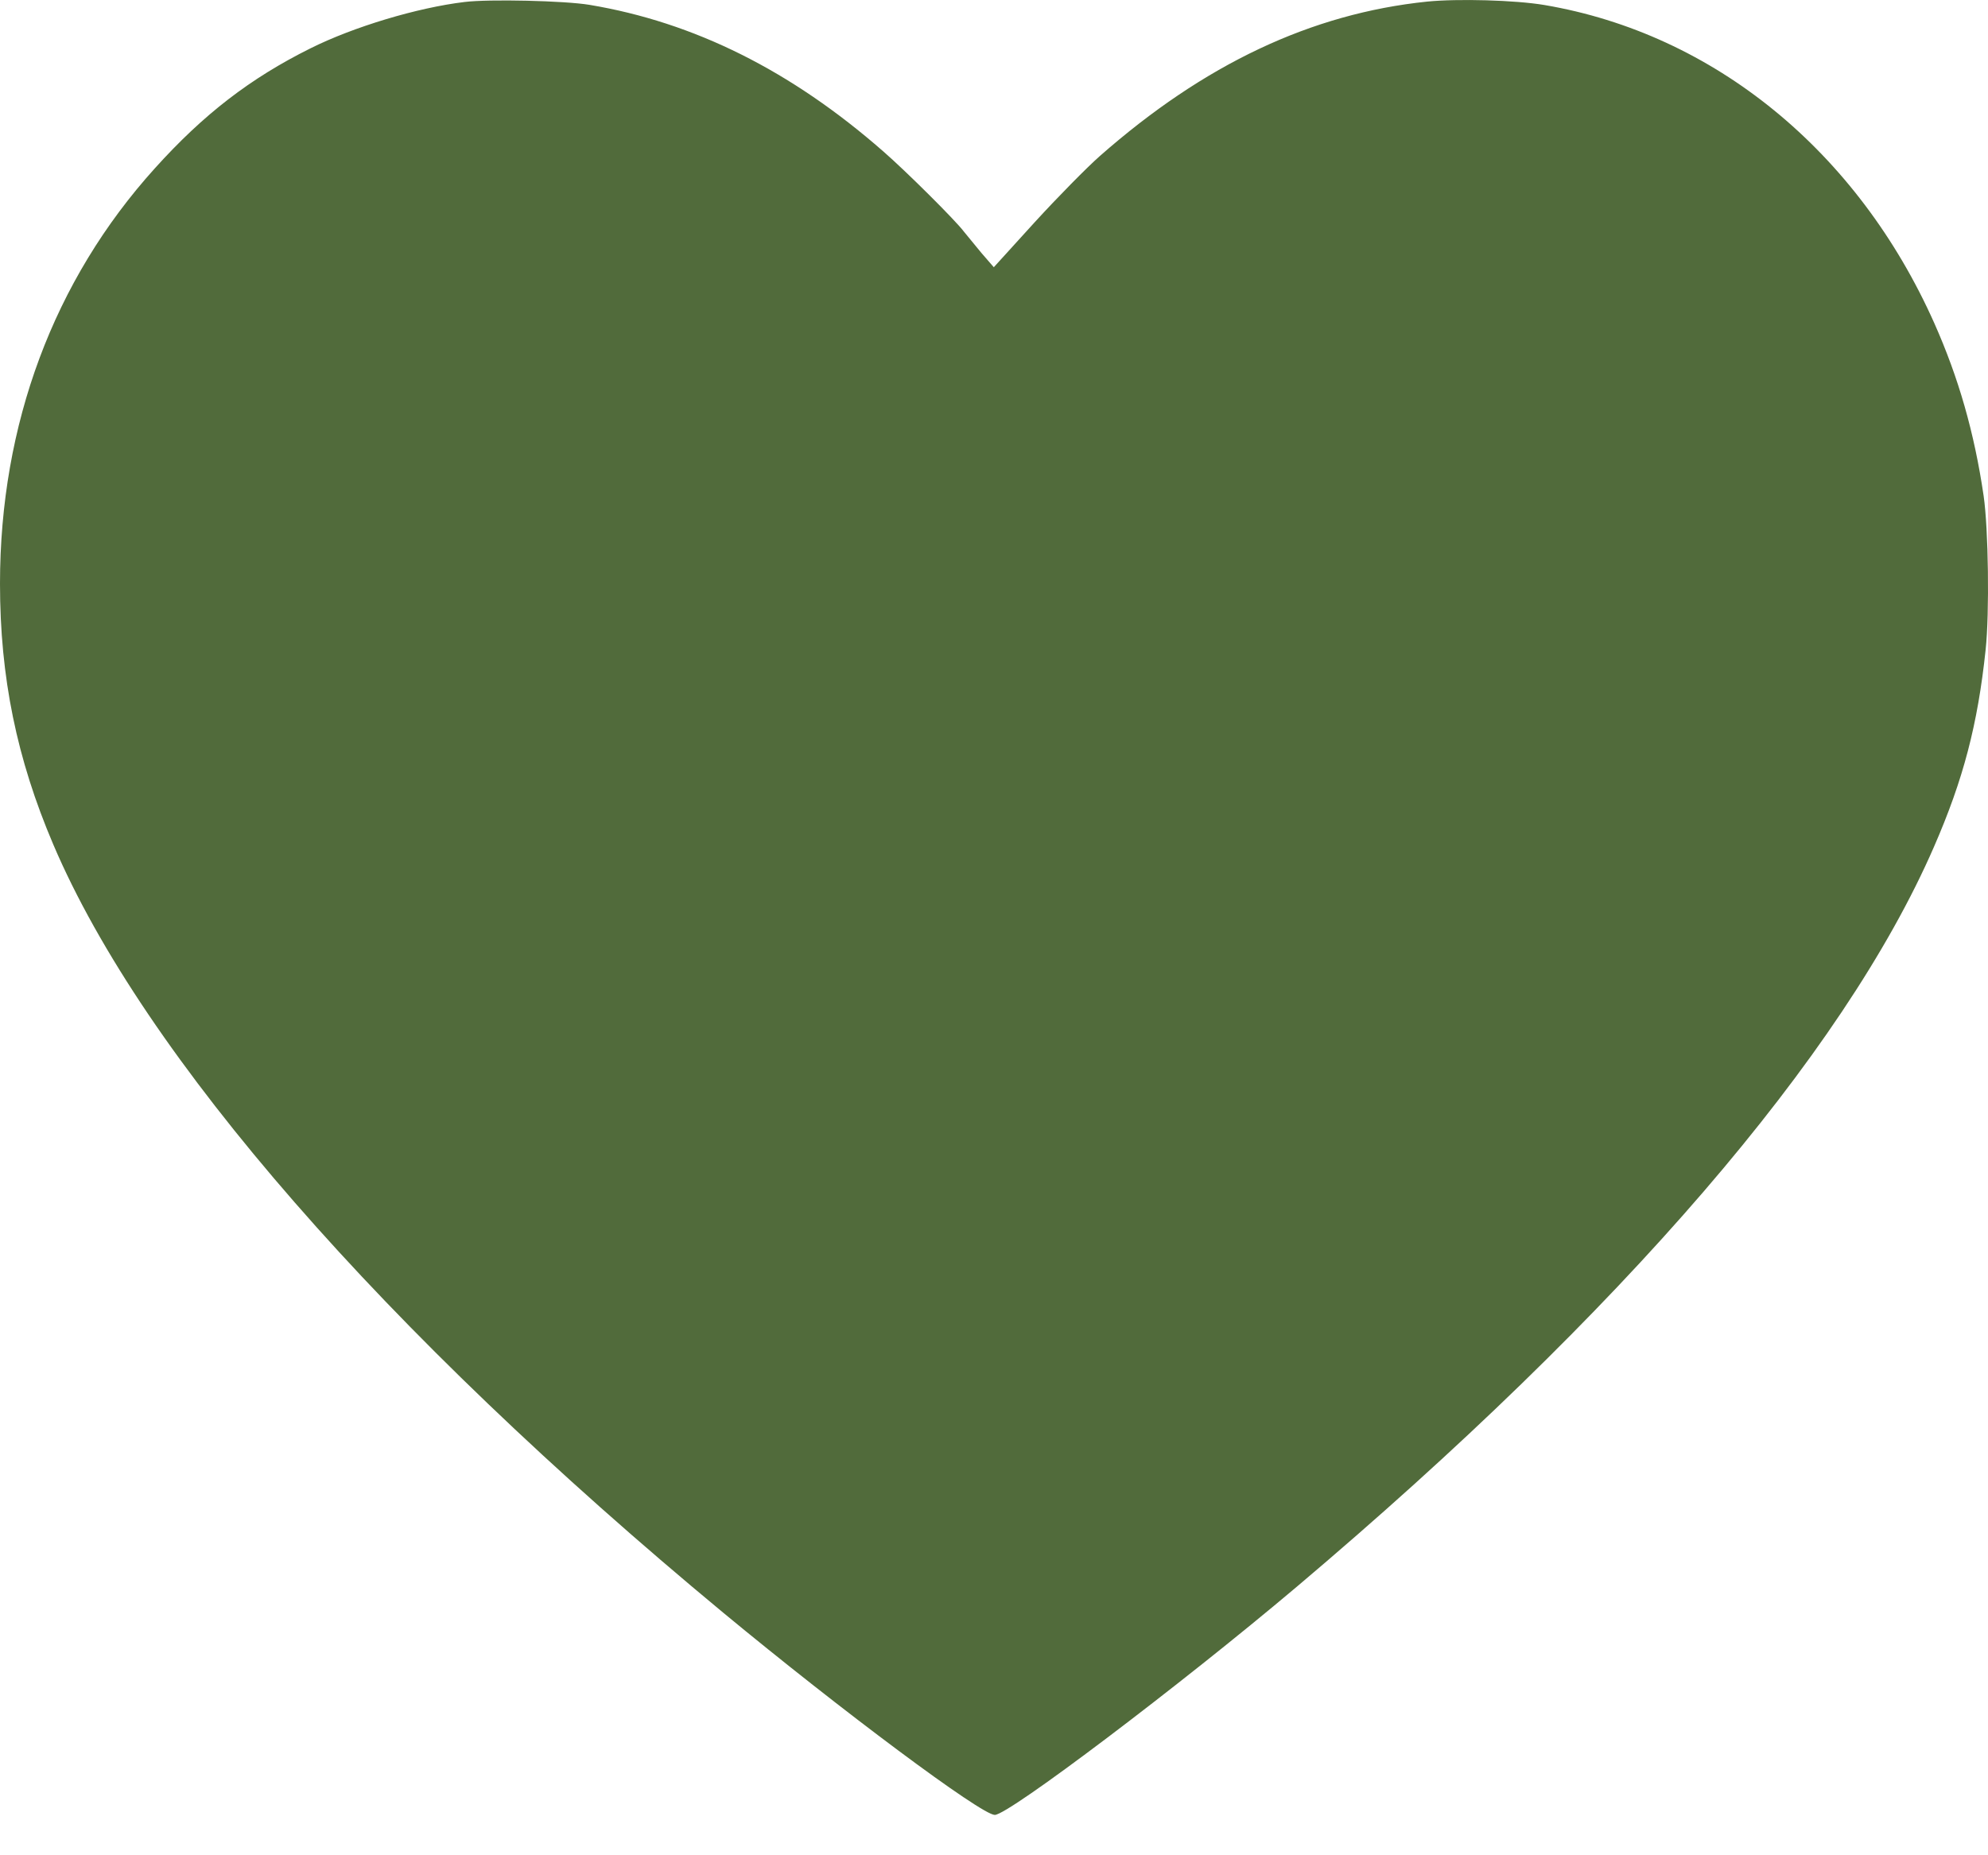 <?xml version="1.0" encoding="UTF-8"?> <svg xmlns="http://www.w3.org/2000/svg" width="30" height="28" viewBox="0 0 30 28" fill="none"><path d="M7.01 0.03C6.296 0.116 5.334 0.405 4.682 0.731C3.778 1.181 3.072 1.724 2.337 2.54C0.81 4.23 0 6.404 0 8.809C0 10.22 0.253 11.453 0.804 12.745C2.167 15.942 5.787 20.09 10.91 24.336C12.702 25.819 14.809 27.391 15.012 27.391C15.22 27.391 17.804 25.438 19.572 23.945C24.484 19.794 27.815 15.926 29.184 12.782C29.628 11.765 29.845 10.933 29.964 9.808C30.024 9.243 30.006 7.983 29.934 7.483C29.794 6.529 29.556 5.701 29.19 4.878C28.032 2.28 25.862 0.51 23.308 0.076C22.865 0.001 22.001 -0.022 21.537 0.024C19.787 0.205 18.173 0.968 16.596 2.356C16.399 2.53 15.959 2.977 15.616 3.352L14.997 4.033L14.809 3.816C14.708 3.694 14.589 3.55 14.547 3.497C14.425 3.332 13.672 2.583 13.327 2.283C11.934 1.063 10.472 0.336 8.895 0.073C8.522 0.011 7.385 -0.016 7.01 0.03Z" fill="#516B3B"></path></svg> 